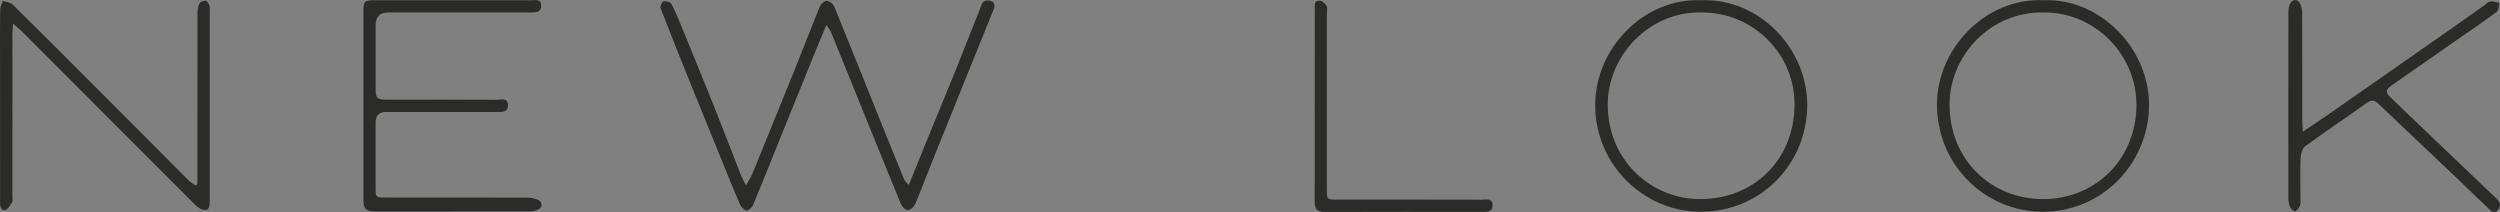 <?xml version="1.0" encoding="UTF-8"?>
<svg id="Layer_1" data-name="Layer 1" xmlns="http://www.w3.org/2000/svg" xmlns:xlink="http://www.w3.org/1999/xlink" viewBox="0 0 1344 113.97">
  <rect x="0" y="0" width="1344" height="113.97" fill="#808080" stroke="none"/>
  <defs>
    <style>
      .cls-1 {
        clip-path: url(#clippath);
      }

      .cls-2 {
        fill: none;
      }

      .cls-2, .cls-3, .cls-4 {
        stroke-width: 0px;
      }

      .cls-5 {
        clip-path: url(#clippath-1);
      }

      .cls-3 {
        fill: #2b2b2a;
      }

      .cls-4 {
        fill: #fff;
      }
    </style>
    <clipPath id="clippath">
      <rect class="cls-2" width="1344" height="113.97"/>
    </clipPath>
    <clipPath id="clippath-1">
      <rect class="cls-2" y="0" width="1344" height="113.97"/>
    </clipPath>
  </defs>
  <g id="New_Look" data-name="New Look">
    <g class="cls-1">
      <g class="cls-5">
        <path class="cls-4" d="m706.8,56.48c0-17.18-.02-34.35.03-51.53-.04,17.18-.03,34.35-.03,51.53,0,12.78.04,25.56.01,38.34.03-12.78-.01-25.56-.01-38.34"/>
        <path class="cls-3" d="m530.92.22c-3.13.08-3.35,2.82-4.12,4.71-4.11,10.04-7.95,20.19-12.01,30.24-5.2,12.89-10.54,25.72-15.8,38.59-3.44,8.41-6.84,16.83-10.43,25.7-1.11-1.28-2.05-1.94-2.42-2.84-4.93-12-9.8-24.02-14.64-36.05-7.67-19.07-15.25-38.17-23.06-57.18-.56-1.36-2.58-2.84-4-2.92-1.18-.07-3.07,1.58-3.62,2.9-4.12,9.92-7.92,19.98-11.94,29.95-8.07,20.02-16.2,40.03-24.37,60.02-.81,1.97-2.08,3.76-3.51,6.33-1.21-2.47-2.02-3.86-2.6-5.33-4.55-11.58-8.98-23.21-13.59-34.77-5.74-14.38-11.61-28.71-17.48-43.04-2.01-4.9-4-9.83-6.41-14.54-.5-.97-2.98-1.6-4.26-1.27-.82.21-1.89,2.78-1.51,3.77,5.24,13.57,10.68,27.06,16.12,40.55,5.21,12.89,10.47,25.77,15.72,38.65,3.6,8.83,7.14,17.68,10.93,26.43.59,1.36,2.35,3.05,3.56,3.05,1.18,0,2.86-1.77,3.44-3.14,4.56-10.88,8.9-21.85,13.33-32.79,6.85-16.94,13.71-33.88,20.58-50.8,1.69-4.17,3.48-8.29,5.45-12.98,1.24,1.9,2.06,2.82,2.51,3.9,6,14.7,11.95,29.43,17.91,44.14,6.52,16.08,12.99,32.18,19.65,48.2.6,1.45,2.51,3.37,3.7,3.29,1.41-.09,3.32-1.83,3.96-3.32,3.04-7.04,5.68-14.25,8.54-21.37,5.23-13.03,10.5-26.05,15.76-39.06,6.01-14.86,12.05-29.7,18.03-44.57,1.04-2.59-.59-4.5-3.41-4.43"/>
        <path class="cls-3" d="m195.37,5.73c-.02,17.05,0,34.1,0,51.16,0,16.78,0,33.56,0,50.35,0-16.78,0-33.56,0-50.35,0-17.05-.02-34.1,0-51.16"/>
        <path class="cls-3" d="m289.4,107.5c-1.8-.75-3.86-1.25-5.8-1.26-25.44-.08-50.88-.05-76.33-.06-5.2,0-5.34-.14-5.34-5.14,0-11.77,0-23.55,0-35.32q0-5.51,5.71-5.52c19.76,0,39.52,0,59.28,0,2.82,0,6.26.34,6.16-3.79-.1-4.12-3.76-2.74-5.96-2.76-19.89-.13-39.79-.06-59.68-.08-4.58,0-5.49-.93-5.5-5.44-.02-11.5,0-23.01,0-34.51q0-6.92,6.73-6.92c25.58,0,51.16,0,76.73,0,2.69,0,5.52-.04,5.55-3.6.03-3.88-3.24-2.94-5.45-2.94-28.15-.06-56.3-.05-84.45-.03-5.05,0-5.68.64-5.68,5.6-.02,17.05,0,34.1,0,51.16,0,16.78,0,33.56,0,50.35,0,5.14,1.24,6.43,6.47,6.44,27.74.03,55.48.03,83.23-.03,1.52,0,3.21-.45,4.53-1.2,2.15-1.22,2.04-3.99-.2-4.93"/>
        <path class="cls-3" d="m110.64.47c-1.07-.15-2.83.41-3.31,1.23-.81,1.39-1.16,3.22-1.16,4.87-.06,27.74-.04,55.48-.04,83.22v9.29c-.35.23-.69.45-1.05.68-1.21-.89-2.55-1.63-3.6-2.68-16.35-16.34-32.65-32.72-48.98-49.08C37.29,32.78,22.11,17.53,6.79,2.43,5.57,1.23,3.32,1.07,1.56.43,1.05,1.98.13,3.52.1,5.08-.06,13.06.02,21.04.02,29.03c0,26.52.01,53.04.02,79.56,0,2.1.18,4.74,2.77,4.34,1.46-.22,2.67-2.72,3.77-4.35.38-.56.06-1.58.06-2.4,0-29.36,0-58.73.03-88.09,0-1.52.19-3.05.35-5.36,1.96,1.68,3.31,2.7,4.49,3.88,31.12,31.14,62.23,62.3,93.36,93.42,1.02,1.02,2.24,1.97,3.56,2.53,2.31.99,3.97.27,4.22-2.47.1-1.07.09-2.16.09-3.25,0-33.42.02-66.85.01-100.27,0-1.21.17-2.51-.18-3.62-.31-.98-1.16-2.38-1.92-2.48"/>
        <path class="cls-3" d="m1342.01,106.6c-.29-.27-.61-.51-.89-.78-7.76-7.4-15.53-14.79-23.29-22.2-10.92-10.43-21.81-20.88-32.74-31.3-2.65-2.53-2.65-4.11.54-6.35,11.71-8.22,23.47-16.37,35.22-24.54,7.16-4.98,14.41-9.84,21.41-15.05,1.08-.8.99-3.18,1.43-4.83-1.65-.3-3.34-.96-4.94-.77-1.17.14-2.2,1.4-3.3,2.17-6.28,4.43-12.54,8.88-18.84,13.28-20.94,14.65-41.87,29.29-62.84,43.9-4.95,3.45-10.01,6.75-15.75,10.62-.15-2.96-.34-5.05-.34-7.13-.02-18.81.04-37.62-.05-56.42,0-1.93-.36-4.13-1.35-5.71-1.24-1.99-3.48-2-4.83.05-.82,1.24-1.2,3-1.2,4.53-.07,33.56-.07,67.11-.03,100.67,0,1.57.29,3.27.97,4.66.49,1,2.26,2.43,2.7,2.2,1.12-.58,2.13-1.87,2.59-3.09.45-1.2.22-2.67.22-4.02,0-7.17-.2-14.35.11-21.51.09-2.2.92-5.22,2.5-6.38,10.9-7.98,22.15-15.48,33.13-23.33,2.72-1.95,4.35-1.25,6.46.77,12.87,12.29,25.85,24.47,38.76,36.73,6.61,6.28,13.09,12.69,19.75,18.91,1.43,1.34,3.3,3.65,5.45,1.26,1.91-2.13,1.2-4.46-.88-6.33"/>
        <path class="cls-3" d="m914.63.12c-30.86-1.31-57.09,25.83-57.05,56.44.04,32.3,26.45,57.21,56.47,57.28,32.32.08,57.13-25.36,57.52-56.74.37-30.52-25.36-58.1-56.93-56.98m-.08,106.92c-27.18.22-50.15-21.16-50.24-50.62-.09-26.71,22.64-50.43,50.43-49.73,28.48-.04,50.33,22.98,50.01,49.98-.34,29.32-21.89,50.14-50.2,50.37"/>
        <path class="cls-3" d="m1098.52.12c-31.32-1.36-56.98,26.25-57.19,55.5-.23,33.43,26.19,57.78,55.94,58.21,32.45.47,57.28-25.46,58.04-56.12.77-31.4-26.38-58.9-56.79-57.59m-.4,106.91c-28-.13-50.08-21.37-50.04-50.92.04-26.36,22.1-50.01,50.65-49.41,27.72-.22,50.37,23.08,49.82,50.66-.57,28.84-22.55,49.8-50.42,49.67"/>
        <path class="cls-3" d="m796.12,107.36c-25.7-.08-51.39-.04-77.09-.05-5.68,0-5.71-.02-5.71-5.58,0-31.51,0-63.02,0-94.53,0-1.35.43-2.97-.16-3.99-.71-1.25-2.22-2.69-3.51-2.82-3.39-.34-2.83,2.52-2.83,4.56-.04,17.18-.02,34.35-.03,51.53,0,12.78.04,25.56.01,38.34,0,4.26-.03,8.52-.06,12.78-.04,5.07,1.1,6.37,6.25,6.35,27.72-.11,55.45-.05,83.17-.06,2.79,0,6.39.49,6.28-3.59-.11-4.09-3.88-2.93-6.32-2.93"/>
      </g>
    </g>
  </g>
</svg>